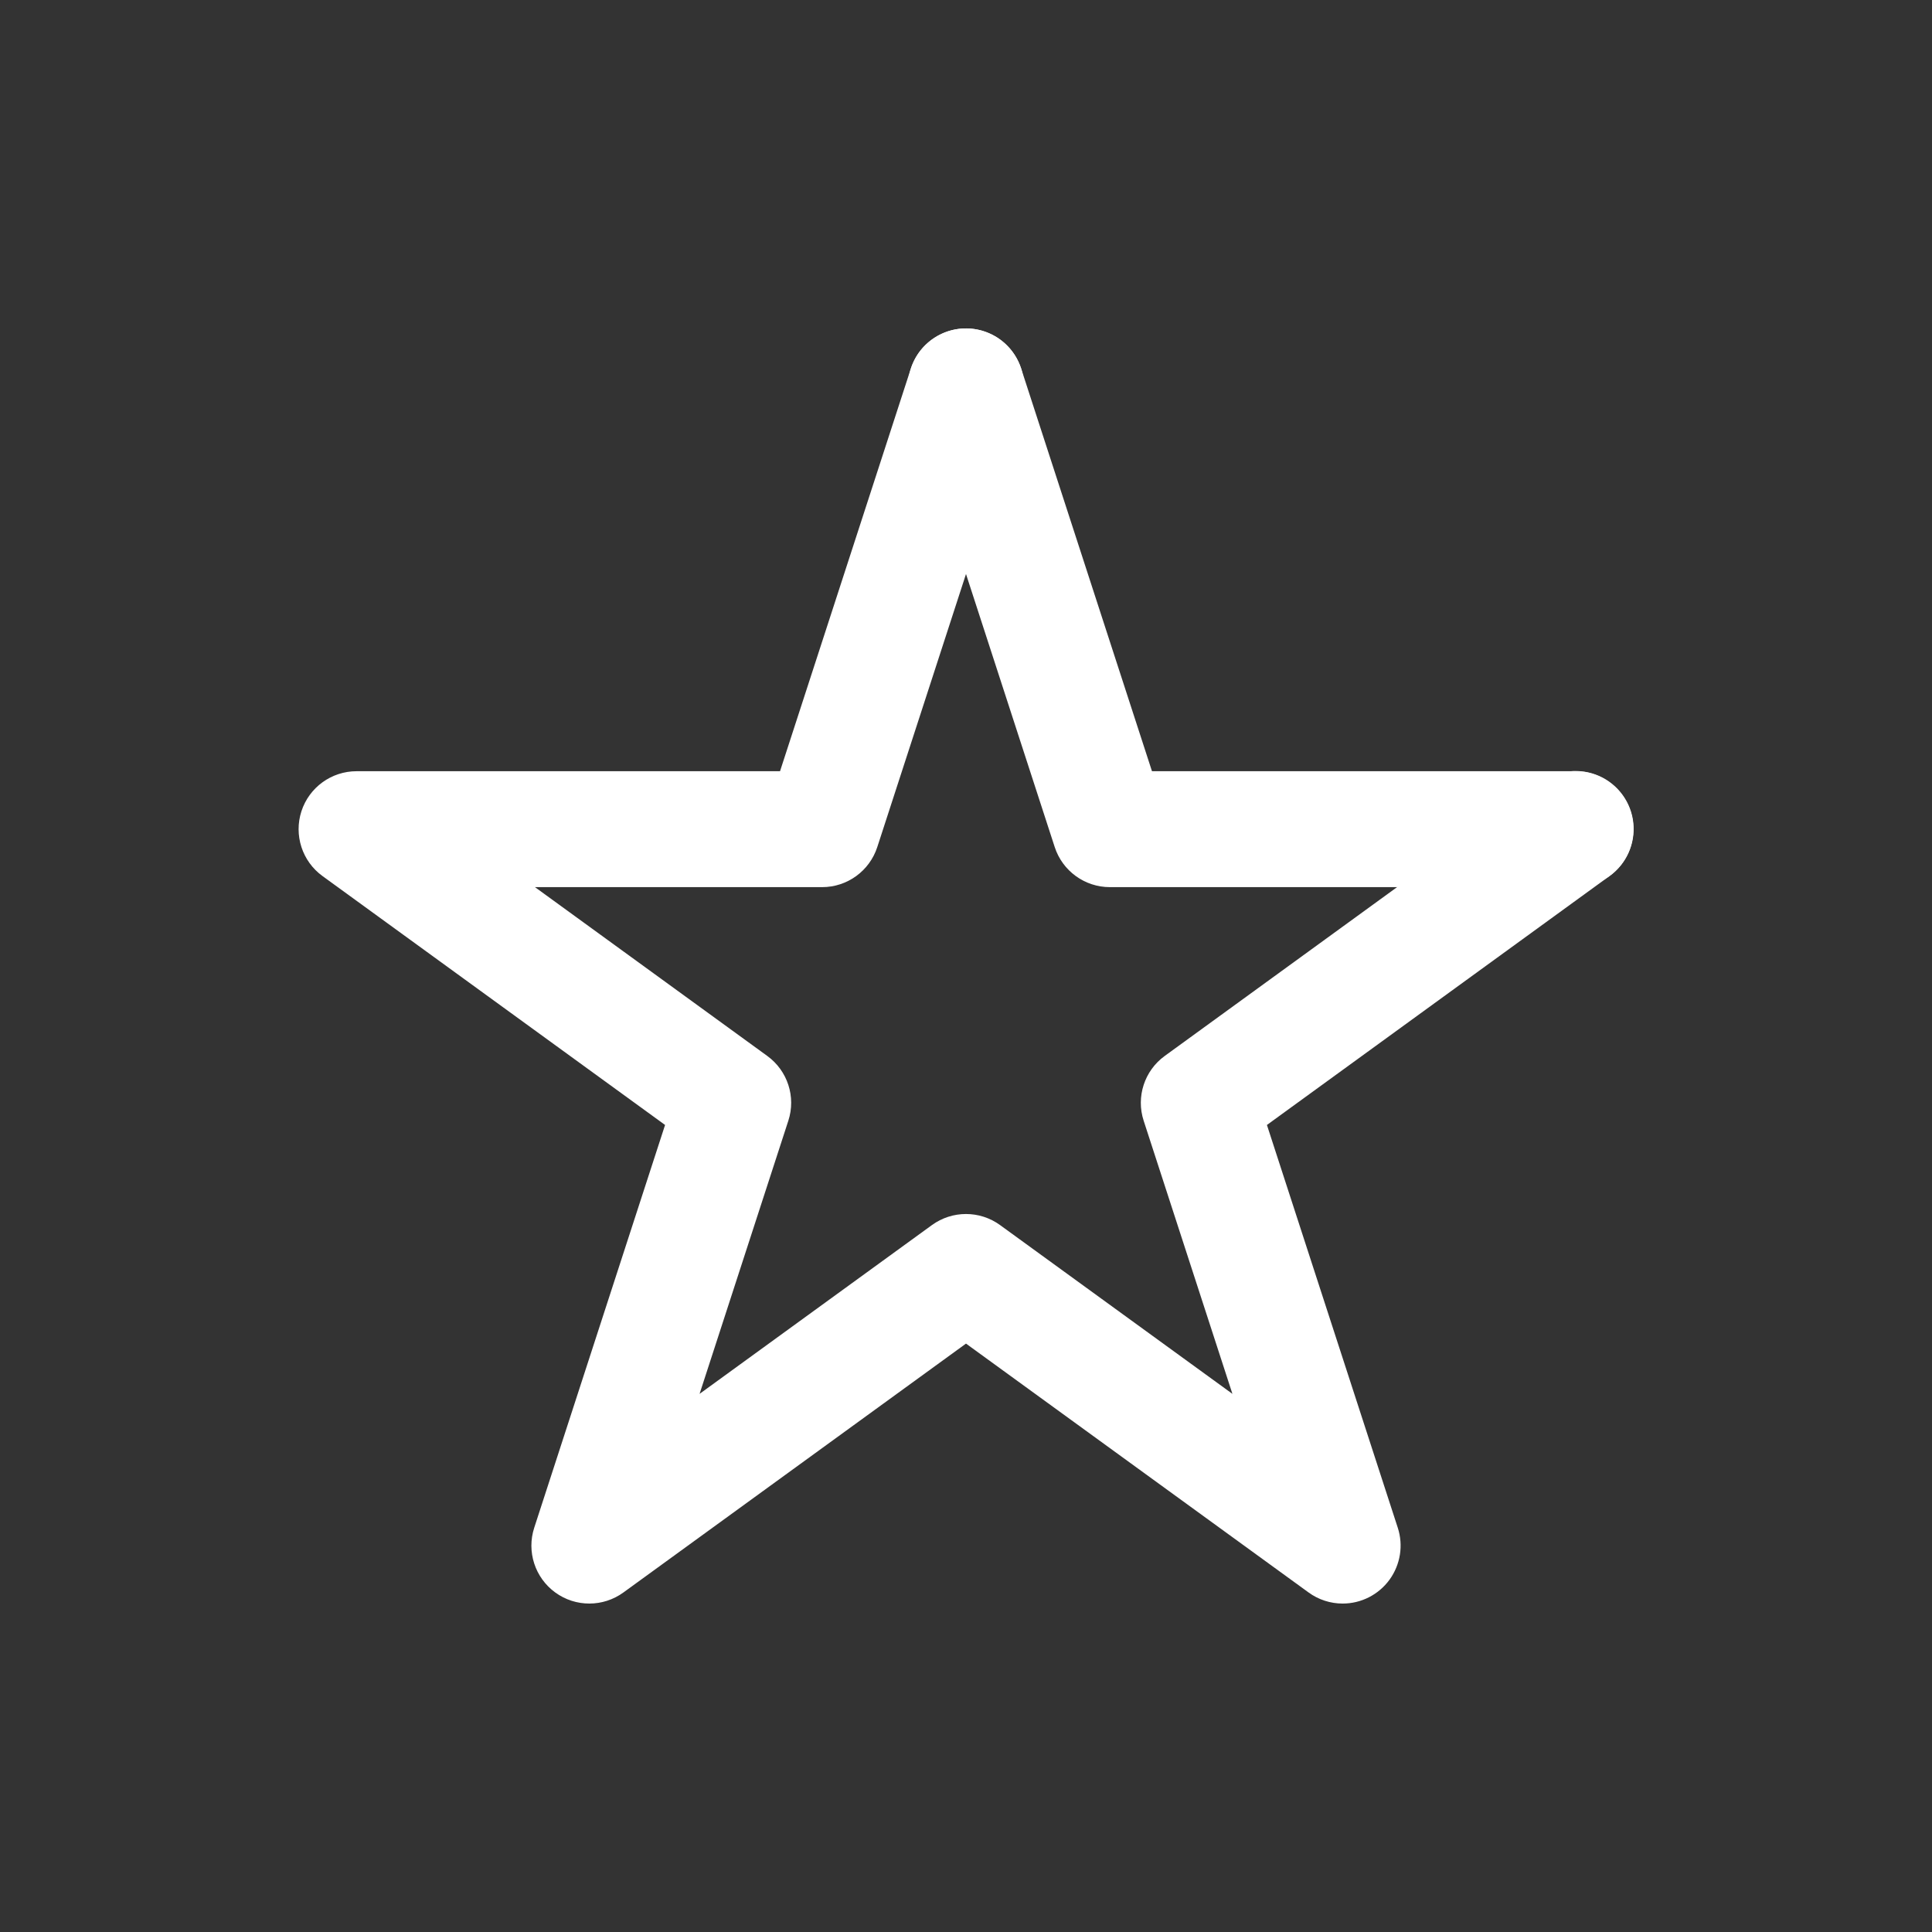 <?xml version="1.0" encoding="UTF-8"?>
<svg width="50px" height="50px" viewBox="0 0 50 50" version="1.1" xmlns="http://www.w3.org/2000/svg" xmlns:xlink="http://www.w3.org/1999/xlink">
    <rect x="0" y="0" width="50" height="50" fill="#333333" stroke="none"/>
    <!-- Generator: sketchtool 52.5 (67469) - http://www.bohemiancoding.com/sketch -->
    <title>048ABC81-C633-4557-B930-2DE591EACE54</title>
    <desc>Created with sketchtool.</desc>
    <g id="Symbols" stroke="none" stroke-width="1" fill="none" fill-rule="evenodd">
        <g id="01-system-icons/favourite/light" fill="#FFFFFF" fill-rule="nonzero">
            <g id="favorites@1x" transform="translate(7, 8)">
                <path d="M27.748,33.5 C27.431,33.5 27.122,33.4 26.866,33.213 L18,26.772 L9.134,33.213 C8.609,33.595 7.897,33.596 7.371,33.214 C6.845,32.832 6.625,32.155 6.826,31.537 L10.212,21.114 L1.346,14.672 C0.82,14.29 0.601,13.613 0.801,12.995 C1.002,12.377 1.578,11.959 2.228,11.959 L13.187,11.959 L16.573,1.537 C16.829,0.749 17.675,0.317 18.463,0.573 C19.251,0.829 19.683,1.675 19.427,2.463 L15.704,13.922 C15.503,14.54 14.927,14.959 14.277,14.959 L6.845,14.959 L12.857,19.328 C13.383,19.71 13.603,20.386 13.402,21.004 L11.105,28.073 L17.118,23.705 C17.644,23.323 18.356,23.323 18.882,23.705 L24.895,28.073 L22.598,21.004 C22.397,20.386 22.617,19.71 23.143,19.328 L32.89,12.246 C33.324,11.927 33.894,11.865 34.386,12.082 C34.878,12.3 35.216,12.765 35.271,13.3 C35.326,13.835 35.091,14.359 34.654,14.672 L25.788,21.114 L29.174,31.537 C29.323,31.993 29.243,32.493 28.961,32.882 C28.679,33.27 28.228,33.5 27.748,33.5 Z" id="Shape"></path>
                <path d="M33.772,14.959 L21.723,14.959 C21.073,14.959 20.497,14.54 20.296,13.922 L16.573,2.463 C16.408,1.954 16.527,1.394 16.885,0.996 C17.244,0.598 17.788,0.421 18.312,0.533 C18.836,0.644 19.261,1.027 19.427,1.537 L22.813,11.959 L33.772,11.959 C34.6,11.959 35.272,12.631 35.272,13.459 C35.272,14.287 34.6,14.959 33.772,14.959 Z" id="Shape"></path>
            </g>
        </g>
    </g>
</svg>